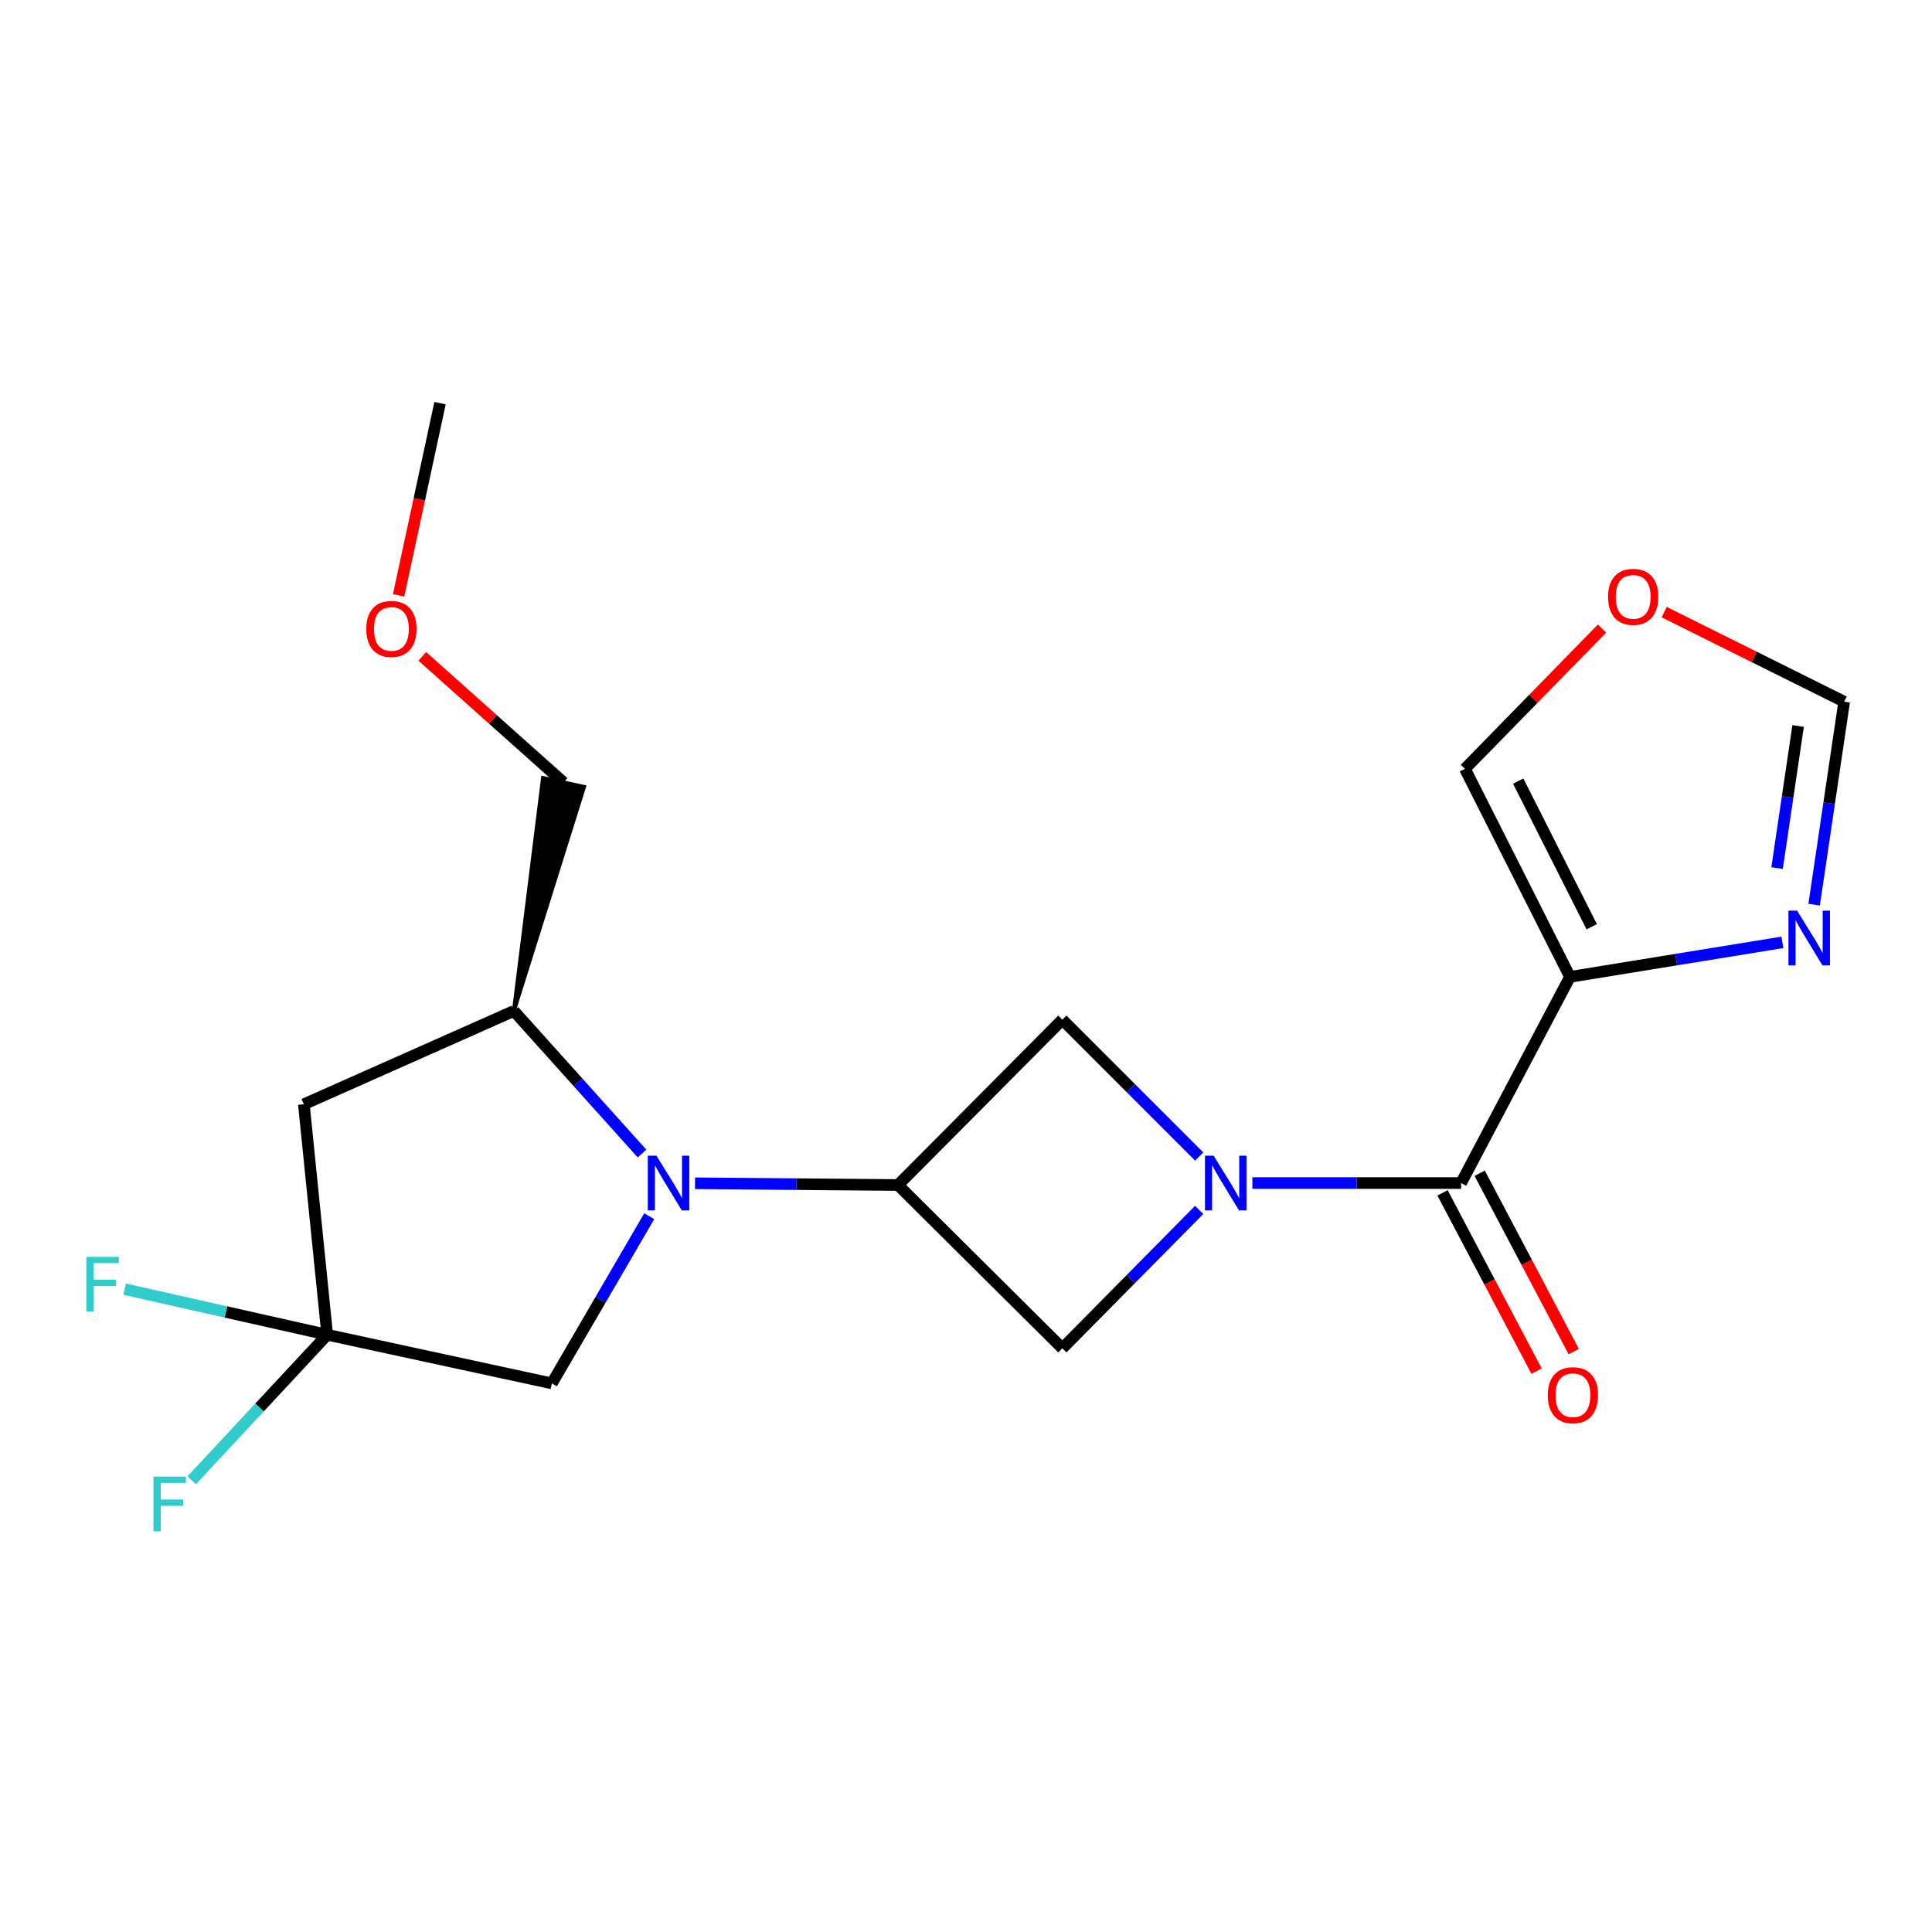 <?xml version='1.0' encoding='iso-8859-1'?>
<svg version='1.1' baseProfile='full'
              xmlns='http://www.w3.org/2000/svg'
                      xmlns:rdkit='http://www.rdkit.org/xml'
                      xmlns:xlink='http://www.w3.org/1999/xlink'
                  xml:space='preserve'
width='1000px' height='1000px' viewBox='0 0 1000 1000'>
<!-- END OF HEADER -->
<rect style='opacity:1.0;fill:#FFFFFF;stroke:none' width='1000' height='1000' x='0' y='0'> </rect>
<path class='bond-1' d='M 648.222,612.347 L 702.243,612.347' style='fill:none;fill-rule:evenodd;stroke:#0000FF;stroke-width:6px;stroke-linecap:butt;stroke-linejoin:miter;stroke-opacity:1' />
<path class='bond-1' d='M 702.243,612.347 L 756.264,612.347' style='fill:none;fill-rule:evenodd;stroke:#000000;stroke-width:6px;stroke-linecap:butt;stroke-linejoin:miter;stroke-opacity:1' />
<path class='bond-7' d='M 620.707,598.617 L 585.291,563.202' style='fill:none;fill-rule:evenodd;stroke:#0000FF;stroke-width:6px;stroke-linecap:butt;stroke-linejoin:miter;stroke-opacity:1' />
<path class='bond-7' d='M 585.291,563.202 L 549.876,527.787' style='fill:none;fill-rule:evenodd;stroke:#000000;stroke-width:6px;stroke-linecap:butt;stroke-linejoin:miter;stroke-opacity:1' />
<path class='bond-8' d='M 620.689,626.255 L 585.283,662.077' style='fill:none;fill-rule:evenodd;stroke:#0000FF;stroke-width:6px;stroke-linecap:butt;stroke-linejoin:miter;stroke-opacity:1' />
<path class='bond-8' d='M 585.283,662.077 L 549.876,697.898' style='fill:none;fill-rule:evenodd;stroke:#000000;stroke-width:6px;stroke-linecap:butt;stroke-linejoin:miter;stroke-opacity:1' />
<path class='bond-0' d='M 359.747,612.464 L 412.278,612.913' style='fill:none;fill-rule:evenodd;stroke:#0000FF;stroke-width:6px;stroke-linecap:butt;stroke-linejoin:miter;stroke-opacity:1' />
<path class='bond-0' d='M 412.278,612.913 L 464.808,613.362' style='fill:none;fill-rule:evenodd;stroke:#000000;stroke-width:6px;stroke-linecap:butt;stroke-linejoin:miter;stroke-opacity:1' />
<path class='bond-9' d='M 332.303,597.065 L 299.143,560.167' style='fill:none;fill-rule:evenodd;stroke:#0000FF;stroke-width:6px;stroke-linecap:butt;stroke-linejoin:miter;stroke-opacity:1' />
<path class='bond-9' d='M 299.143,560.167 L 265.983,523.269' style='fill:none;fill-rule:evenodd;stroke:#000000;stroke-width:6px;stroke-linecap:butt;stroke-linejoin:miter;stroke-opacity:1' />
<path class='bond-10' d='M 336.042,629.507 L 310.84,672.775' style='fill:none;fill-rule:evenodd;stroke:#0000FF;stroke-width:6px;stroke-linecap:butt;stroke-linejoin:miter;stroke-opacity:1' />
<path class='bond-10' d='M 310.84,672.775 L 285.637,716.042' style='fill:none;fill-rule:evenodd;stroke:#000000;stroke-width:6px;stroke-linecap:butt;stroke-linejoin:miter;stroke-opacity:1' />
<path class='bond-3' d='M 756.264,612.347 L 812.617,505.632' style='fill:none;fill-rule:evenodd;stroke:#000000;stroke-width:6px;stroke-linecap:butt;stroke-linejoin:miter;stroke-opacity:1' />
<path class='bond-14' d='M 746.647,617.419 L 770.991,663.57' style='fill:none;fill-rule:evenodd;stroke:#000000;stroke-width:6px;stroke-linecap:butt;stroke-linejoin:miter;stroke-opacity:1' />
<path class='bond-14' d='M 770.991,663.57 L 795.334,709.721' style='fill:none;fill-rule:evenodd;stroke:#FF0000;stroke-width:6px;stroke-linecap:butt;stroke-linejoin:miter;stroke-opacity:1' />
<path class='bond-14' d='M 765.88,607.275 L 790.223,653.426' style='fill:none;fill-rule:evenodd;stroke:#000000;stroke-width:6px;stroke-linecap:butt;stroke-linejoin:miter;stroke-opacity:1' />
<path class='bond-14' d='M 790.223,653.426 L 814.566,699.577' style='fill:none;fill-rule:evenodd;stroke:#FF0000;stroke-width:6px;stroke-linecap:butt;stroke-linejoin:miter;stroke-opacity:1' />
<path class='bond-2' d='M 464.808,613.362 L 549.876,697.898' style='fill:none;fill-rule:evenodd;stroke:#000000;stroke-width:6px;stroke-linecap:butt;stroke-linejoin:miter;stroke-opacity:1' />
<path class='bond-20' d='M 464.808,613.362 L 549.876,527.787' style='fill:none;fill-rule:evenodd;stroke:#000000;stroke-width:6px;stroke-linecap:butt;stroke-linejoin:miter;stroke-opacity:1' />
<path class='bond-5' d='M 812.617,505.632 L 867.589,496.697' style='fill:none;fill-rule:evenodd;stroke:#000000;stroke-width:6px;stroke-linecap:butt;stroke-linejoin:miter;stroke-opacity:1' />
<path class='bond-5' d='M 867.589,496.697 L 922.561,487.762' style='fill:none;fill-rule:evenodd;stroke:#0000FF;stroke-width:6px;stroke-linecap:butt;stroke-linejoin:miter;stroke-opacity:1' />
<path class='bond-12' d='M 812.617,505.632 L 758.257,397.938' style='fill:none;fill-rule:evenodd;stroke:#000000;stroke-width:6px;stroke-linecap:butt;stroke-linejoin:miter;stroke-opacity:1' />
<path class='bond-12' d='M 823.874,479.68 L 785.822,404.294' style='fill:none;fill-rule:evenodd;stroke:#000000;stroke-width:6px;stroke-linecap:butt;stroke-linejoin:miter;stroke-opacity:1' />
<path class='bond-4' d='M 169.367,690.867 L 285.637,716.042' style='fill:none;fill-rule:evenodd;stroke:#000000;stroke-width:6px;stroke-linecap:butt;stroke-linejoin:miter;stroke-opacity:1' />
<path class='bond-15' d='M 169.367,690.867 L 116.937,679.067' style='fill:none;fill-rule:evenodd;stroke:#000000;stroke-width:6px;stroke-linecap:butt;stroke-linejoin:miter;stroke-opacity:1' />
<path class='bond-15' d='M 116.937,679.067 L 64.508,667.268' style='fill:none;fill-rule:evenodd;stroke:#33CCCC;stroke-width:6px;stroke-linecap:butt;stroke-linejoin:miter;stroke-opacity:1' />
<path class='bond-16' d='M 169.367,690.867 L 134.303,728.529' style='fill:none;fill-rule:evenodd;stroke:#000000;stroke-width:6px;stroke-linecap:butt;stroke-linejoin:miter;stroke-opacity:1' />
<path class='bond-16' d='M 134.303,728.529 L 99.238,766.191' style='fill:none;fill-rule:evenodd;stroke:#33CCCC;stroke-width:6px;stroke-linecap:butt;stroke-linejoin:miter;stroke-opacity:1' />
<path class='bond-22' d='M 169.367,690.867 L 157.275,571.577' style='fill:none;fill-rule:evenodd;stroke:#000000;stroke-width:6px;stroke-linecap:butt;stroke-linejoin:miter;stroke-opacity:1' />
<path class='bond-11' d='M 938.991,468.256 L 946.768,415.726' style='fill:none;fill-rule:evenodd;stroke:#0000FF;stroke-width:6px;stroke-linecap:butt;stroke-linejoin:miter;stroke-opacity:1' />
<path class='bond-11' d='M 946.768,415.726 L 954.545,363.196' style='fill:none;fill-rule:evenodd;stroke:#000000;stroke-width:6px;stroke-linecap:butt;stroke-linejoin:miter;stroke-opacity:1' />
<path class='bond-11' d='M 919.815,449.312 L 925.259,412.541' style='fill:none;fill-rule:evenodd;stroke:#0000FF;stroke-width:6px;stroke-linecap:butt;stroke-linejoin:miter;stroke-opacity:1' />
<path class='bond-11' d='M 925.259,412.541 L 930.703,375.771' style='fill:none;fill-rule:evenodd;stroke:#000000;stroke-width:6px;stroke-linecap:butt;stroke-linejoin:miter;stroke-opacity:1' />
<path class='bond-6' d='M 157.275,571.577 L 265.983,523.269' style='fill:none;fill-rule:evenodd;stroke:#000000;stroke-width:6px;stroke-linecap:butt;stroke-linejoin:miter;stroke-opacity:1' />
<path class='bond-17' d='M 265.983,523.269 L 302.302,407.289 L 281.053,402.673 Z' style='fill:#000000;fill-rule:evenodd;fill-opacity:1;stroke:#000000;stroke-width:2px;stroke-linecap:butt;stroke-linejoin:miter;stroke-opacity:1;' />
<path class='bond-21' d='M 954.545,363.196 L 907.963,340.016' style='fill:none;fill-rule:evenodd;stroke:#000000;stroke-width:6px;stroke-linecap:butt;stroke-linejoin:miter;stroke-opacity:1' />
<path class='bond-21' d='M 907.963,340.016 L 861.38,316.835' style='fill:none;fill-rule:evenodd;stroke:#FF0000;stroke-width:6px;stroke-linecap:butt;stroke-linejoin:miter;stroke-opacity:1' />
<path class='bond-13' d='M 758.257,397.938 L 793.736,361.637' style='fill:none;fill-rule:evenodd;stroke:#000000;stroke-width:6px;stroke-linecap:butt;stroke-linejoin:miter;stroke-opacity:1' />
<path class='bond-13' d='M 793.736,361.637 L 829.215,325.336' style='fill:none;fill-rule:evenodd;stroke:#FF0000;stroke-width:6px;stroke-linecap:butt;stroke-linejoin:miter;stroke-opacity:1' />
<path class='bond-18' d='M 291.677,404.981 L 255.125,372.354' style='fill:none;fill-rule:evenodd;stroke:#000000;stroke-width:6px;stroke-linecap:butt;stroke-linejoin:miter;stroke-opacity:1' />
<path class='bond-18' d='M 255.125,372.354 L 218.572,339.727' style='fill:none;fill-rule:evenodd;stroke:#FF0000;stroke-width:6px;stroke-linecap:butt;stroke-linejoin:miter;stroke-opacity:1' />
<path class='bond-19' d='M 206.318,308.152 L 217.04,258.416' style='fill:none;fill-rule:evenodd;stroke:#FF0000;stroke-width:6px;stroke-linecap:butt;stroke-linejoin:miter;stroke-opacity:1' />
<path class='bond-19' d='M 217.04,258.416 L 227.762,208.68' style='fill:none;fill-rule:evenodd;stroke:#000000;stroke-width:6px;stroke-linecap:butt;stroke-linejoin:miter;stroke-opacity:1' />
<path  class='atom-0' d='M 628.176 598.187
L 637.456 613.187
Q 638.376 614.667, 639.856 617.347
Q 641.336 620.027, 641.416 620.187
L 641.416 598.187
L 645.176 598.187
L 645.176 626.507
L 641.296 626.507
L 631.336 610.107
Q 630.176 608.187, 628.936 605.987
Q 627.736 603.787, 627.376 603.107
L 627.376 626.507
L 623.696 626.507
L 623.696 598.187
L 628.176 598.187
' fill='#0000FF'/>
<path  class='atom-1' d='M 339.777 598.187
L 349.057 613.187
Q 349.977 614.667, 351.457 617.347
Q 352.937 620.027, 353.017 620.187
L 353.017 598.187
L 356.777 598.187
L 356.777 626.507
L 352.897 626.507
L 342.937 610.107
Q 341.777 608.187, 340.537 605.987
Q 339.337 603.787, 338.977 603.107
L 338.977 626.507
L 335.297 626.507
L 335.297 598.187
L 339.777 598.187
' fill='#0000FF'/>
<path  class='atom-6' d='M 930.177 471.347
L 939.457 486.347
Q 940.377 487.827, 941.857 490.507
Q 943.337 493.187, 943.417 493.347
L 943.417 471.347
L 947.177 471.347
L 947.177 499.667
L 943.297 499.667
L 933.337 483.267
Q 932.177 481.347, 930.937 479.147
Q 929.737 476.947, 929.377 476.267
L 929.377 499.667
L 925.697 499.667
L 925.697 471.347
L 930.177 471.347
' fill='#0000FF'/>
<path  class='atom-14' d='M 832.33 308.928
Q 832.33 302.128, 835.69 298.328
Q 839.05 294.528, 845.33 294.528
Q 851.61 294.528, 854.97 298.328
Q 858.33 302.128, 858.33 308.928
Q 858.33 315.808, 854.93 319.728
Q 851.53 323.608, 845.33 323.608
Q 839.09 323.608, 835.69 319.728
Q 832.33 315.848, 832.33 308.928
M 845.33 320.408
Q 849.65 320.408, 851.97 317.528
Q 854.33 314.608, 854.33 308.928
Q 854.33 303.368, 851.97 300.568
Q 849.65 297.728, 845.33 297.728
Q 841.01 297.728, 838.65 300.528
Q 836.33 303.328, 836.33 308.928
Q 836.33 314.648, 838.65 317.528
Q 841.01 320.408, 845.33 320.408
' fill='#FF0000'/>
<path  class='atom-15' d='M 801.139 722.15
Q 801.139 715.35, 804.499 711.55
Q 807.859 707.75, 814.139 707.75
Q 820.419 707.75, 823.779 711.55
Q 827.139 715.35, 827.139 722.15
Q 827.139 729.03, 823.739 732.95
Q 820.339 736.83, 814.139 736.83
Q 807.899 736.83, 804.499 732.95
Q 801.139 729.07, 801.139 722.15
M 814.139 733.63
Q 818.459 733.63, 820.779 730.75
Q 823.139 727.83, 823.139 722.15
Q 823.139 716.59, 820.779 713.79
Q 818.459 710.95, 814.139 710.95
Q 809.819 710.95, 807.459 713.75
Q 805.139 716.55, 805.139 722.15
Q 805.139 727.87, 807.459 730.75
Q 809.819 733.63, 814.139 733.63
' fill='#FF0000'/>
<path  class='atom-16' d='M 44.689 650.542
L 61.529 650.542
L 61.529 653.782
L 48.489 653.782
L 48.489 662.382
L 60.089 662.382
L 60.089 665.662
L 48.489 665.662
L 48.489 678.862
L 44.689 678.862
L 44.689 650.542
' fill='#33CCCC'/>
<path  class='atom-17' d='M 79.407 764.288
L 96.247 764.288
L 96.247 767.528
L 83.207 767.528
L 83.207 776.128
L 94.807 776.128
L 94.807 779.408
L 83.207 779.408
L 83.207 792.608
L 79.407 792.608
L 79.407 764.288
' fill='#33CCCC'/>
<path  class='atom-19' d='M 189.587 325.538
Q 189.587 318.738, 192.947 314.938
Q 196.307 311.138, 202.587 311.138
Q 208.867 311.138, 212.227 314.938
Q 215.587 318.738, 215.587 325.538
Q 215.587 332.418, 212.187 336.338
Q 208.787 340.218, 202.587 340.218
Q 196.347 340.218, 192.947 336.338
Q 189.587 332.458, 189.587 325.538
M 202.587 337.018
Q 206.907 337.018, 209.227 334.138
Q 211.587 331.218, 211.587 325.538
Q 211.587 319.978, 209.227 317.178
Q 206.907 314.338, 202.587 314.338
Q 198.267 314.338, 195.907 317.138
Q 193.587 319.938, 193.587 325.538
Q 193.587 331.258, 195.907 334.138
Q 198.267 337.018, 202.587 337.018
' fill='#FF0000'/>
</svg>
